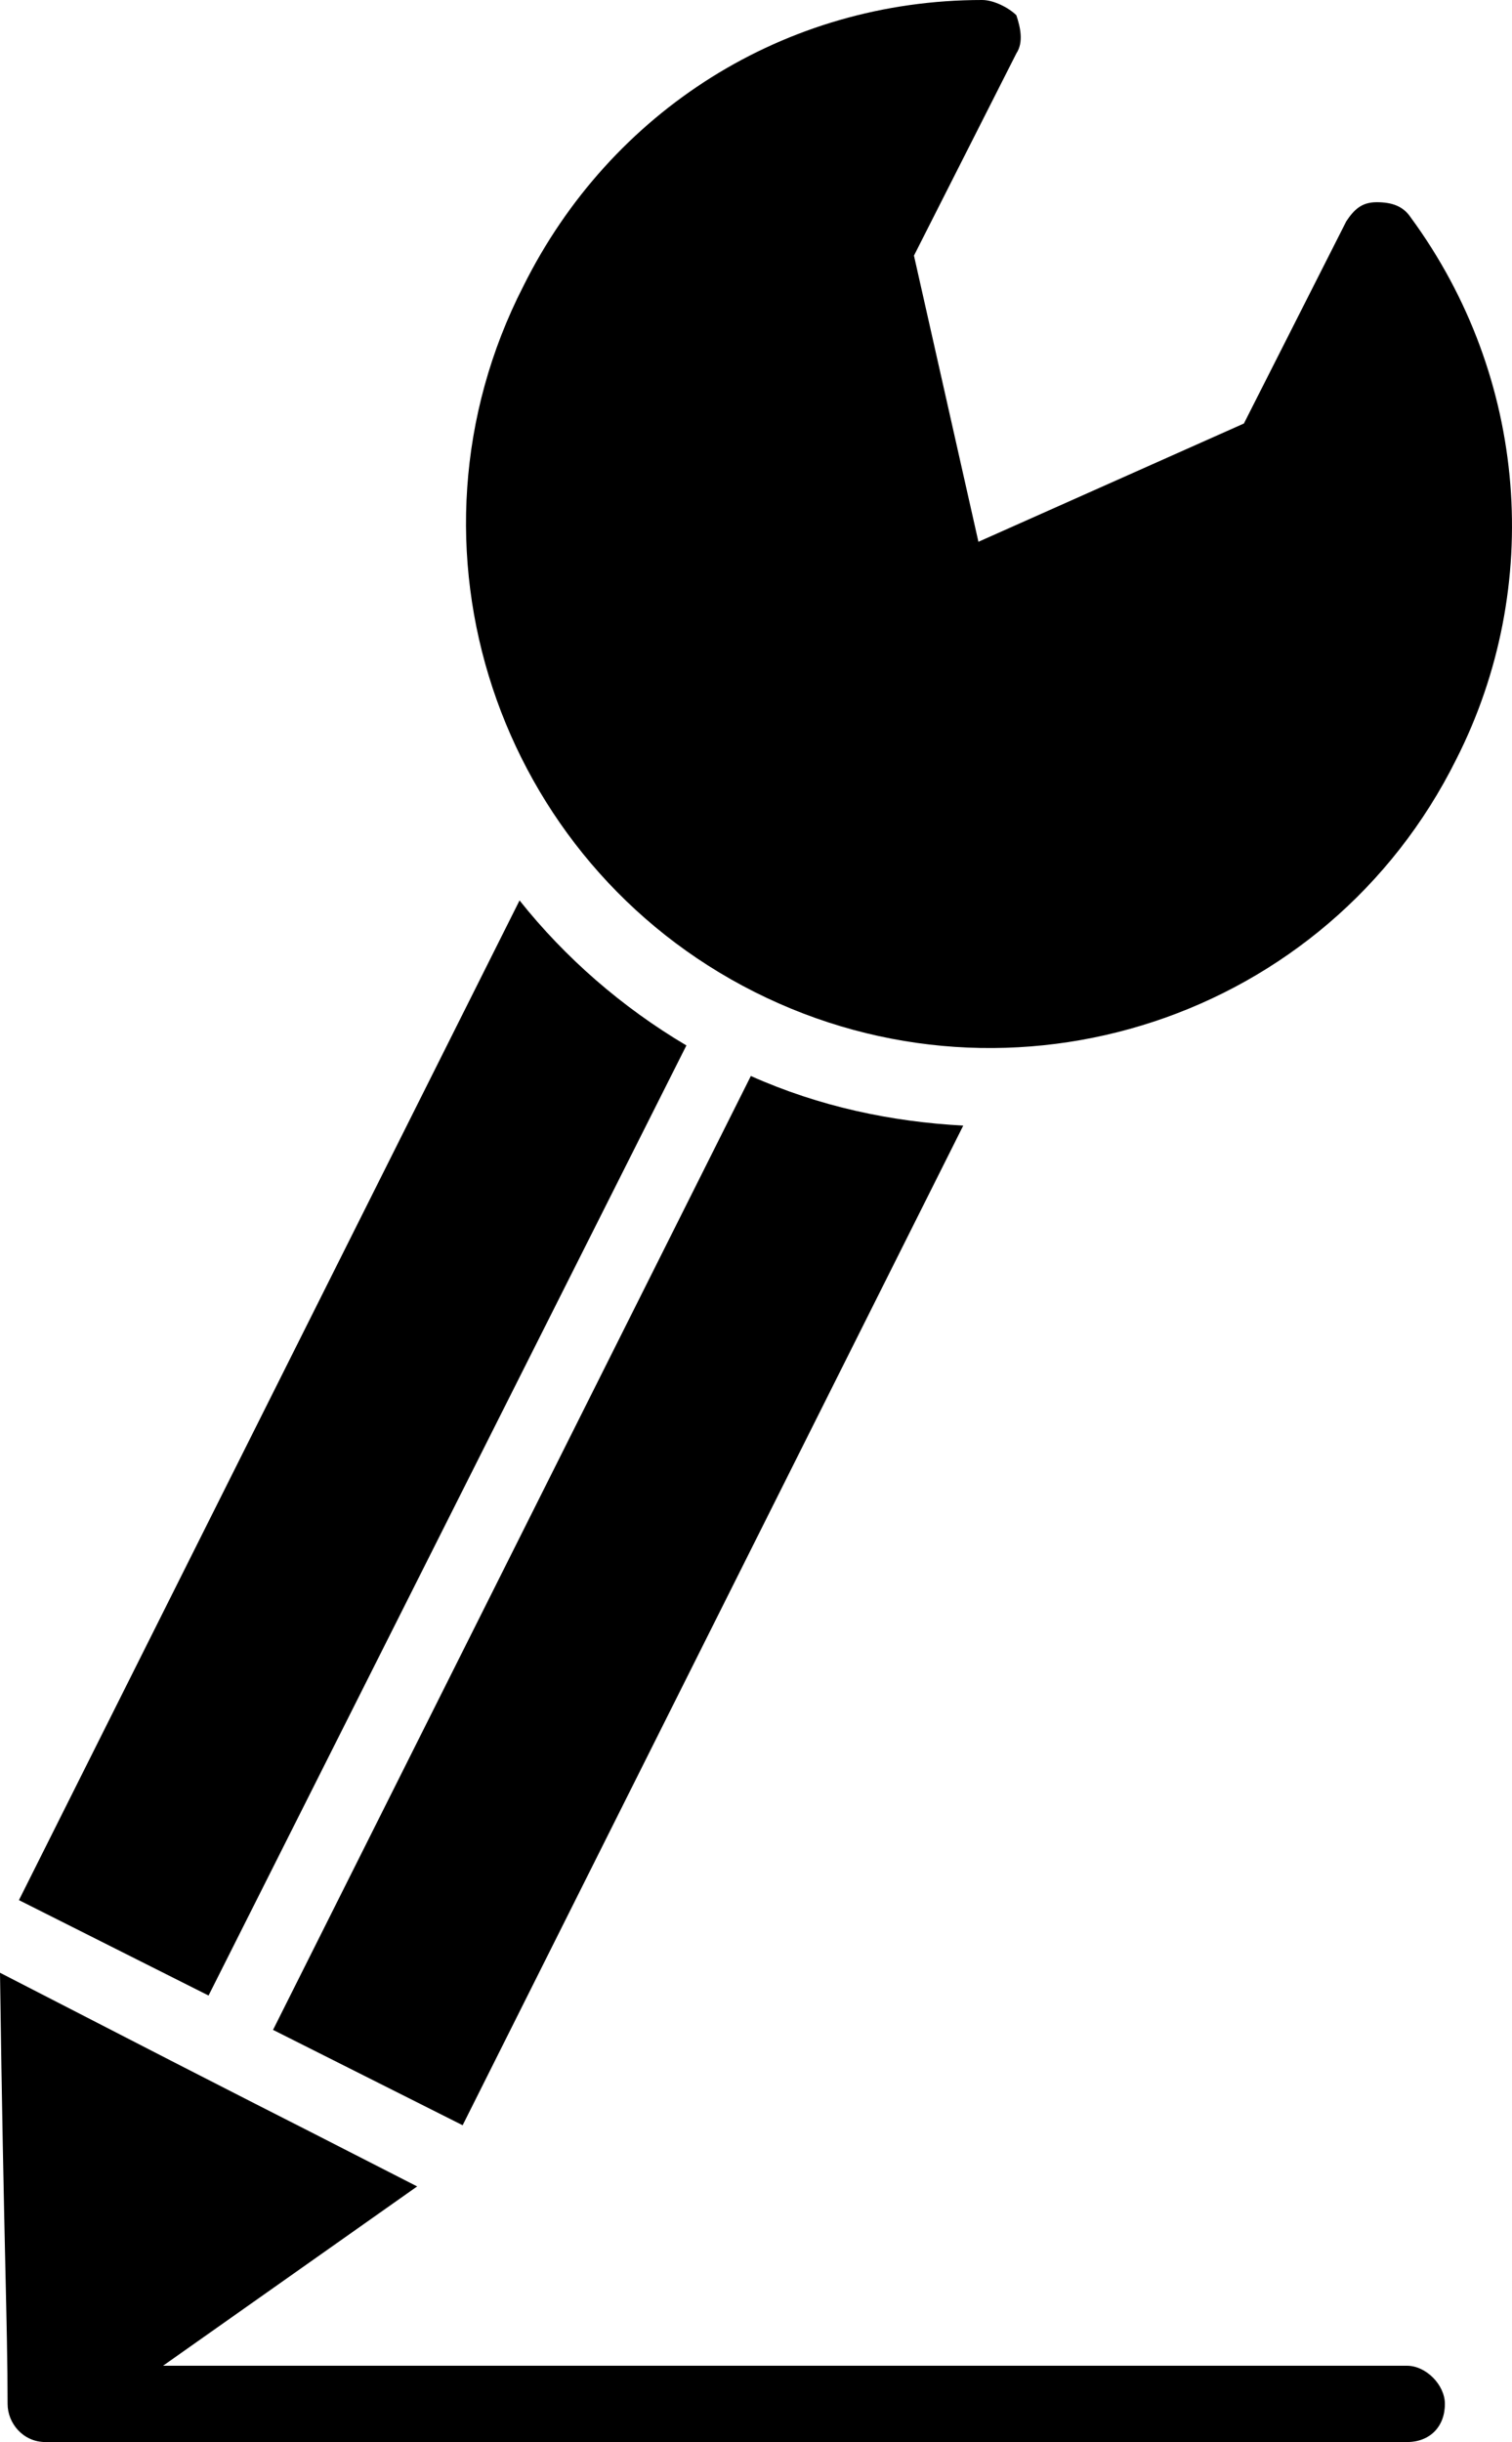 <svg width="57" height="92" viewBox="0 0 57 92" fill="none" xmlns="http://www.w3.org/2000/svg">
<g clip-path="url(#clip0_25_1456)">
<path d="M53.183 8.193C52.897 7.762 52.468 7.618 51.897 7.618C51.325 7.618 51.039 7.906 50.753 8.337L46.893 15.955L36.885 20.411L34.455 9.63L38.315 2.012C38.601 1.581 38.458 1.006 38.315 0.575C38.029 0.288 37.457 0 37.028 0C29.594 0 23.018 4.169 19.729 10.781C14.725 20.556 18.728 32.486 28.45 37.373C38.172 42.261 50.039 38.38 54.899 28.605C58.187 22.136 57.616 14.23 53.183 8.193Z" fill="black"/>
<path d="M19.586 33.923L0.714 71.584L7.862 75.178L25.876 39.385C23.446 37.947 21.301 36.078 19.586 33.922V33.923Z" fill="black"/>
<path d="M36.313 42.405C33.596 42.261 30.88 41.686 28.306 40.536L10.293 76.472L17.441 80.065L36.313 42.404V42.405Z" fill="black"/>
<path d="M53.04 89.125H6.147L15.726 82.37C8.149 78.489 12.009 80.501 0 74.32C0.143 84.67 0.286 87.544 0.286 90.563C0.286 91.281 0.858 92 1.716 92H53.041C53.899 92 54.47 91.425 54.47 90.563C54.47 89.844 53.756 89.125 53.041 89.125H53.04Z" fill="black"/>
</g>
<defs>
<clipPath id="clip0_25_1456">
<rect width="57" height="92" fill="white"/>
</clipPath>
</defs>
</svg>
